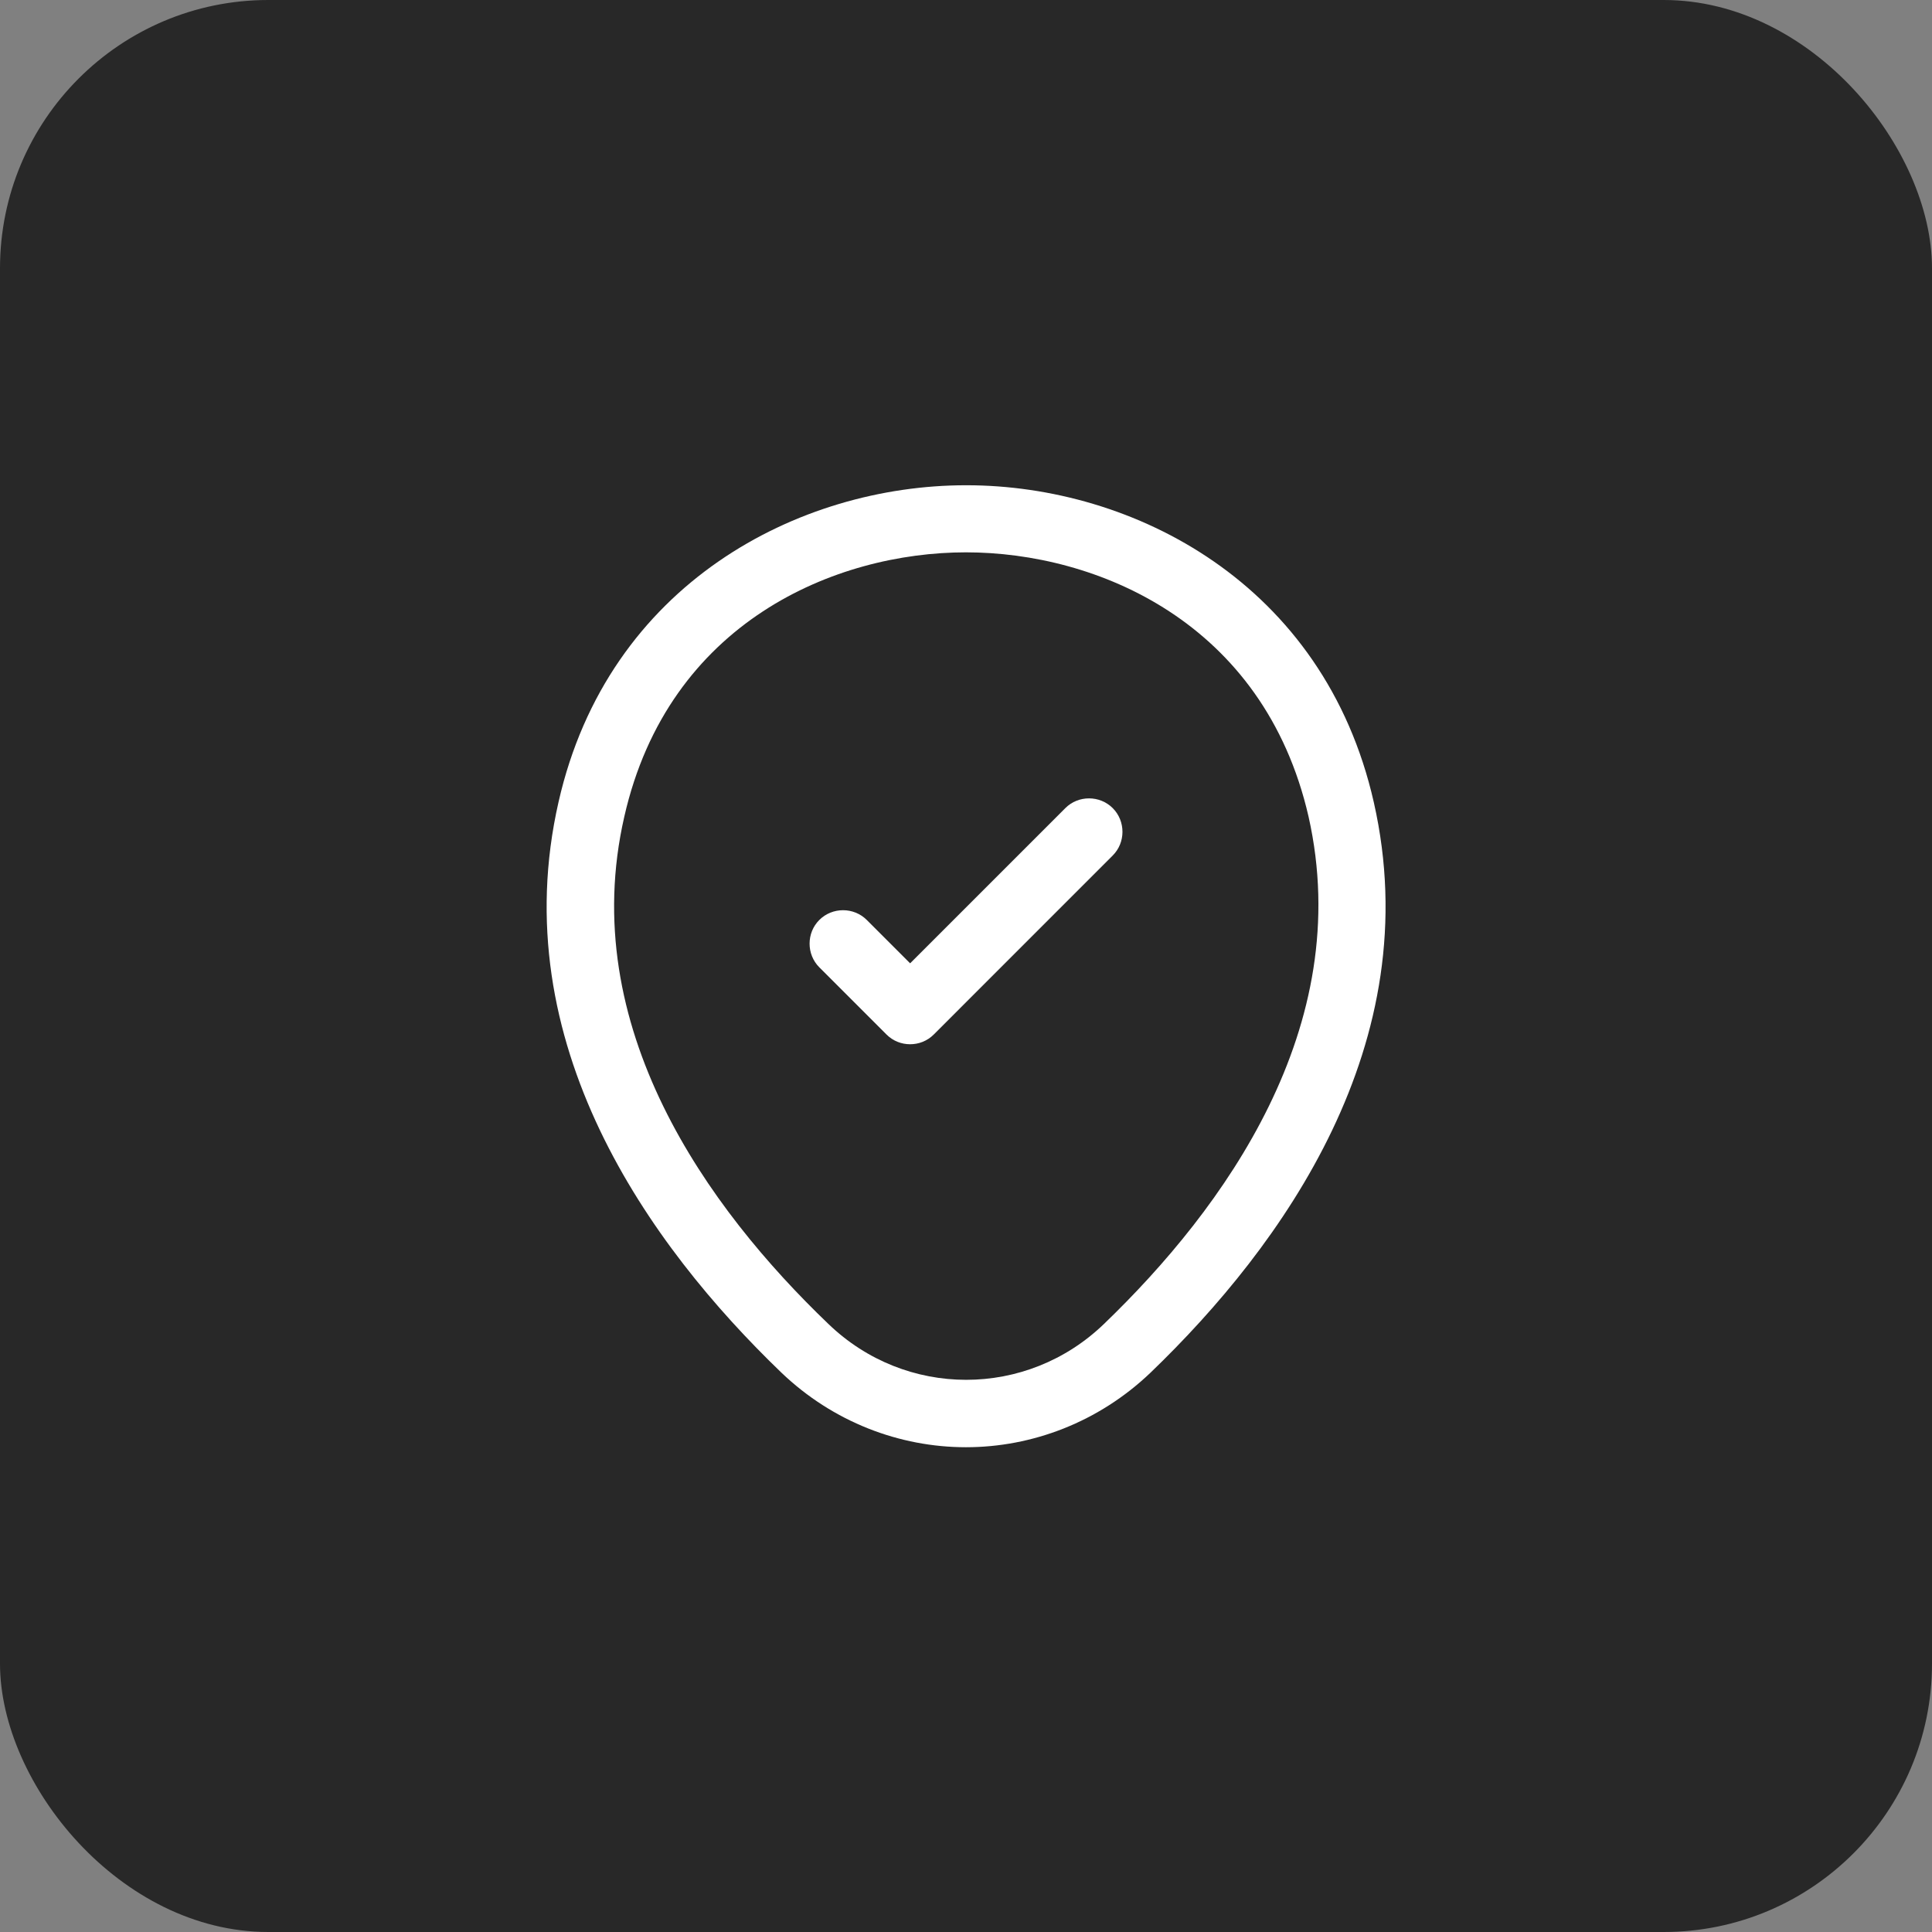 <?xml version="1.0" encoding="UTF-8"?> <svg xmlns="http://www.w3.org/2000/svg" width="36" height="36" viewBox="0 0 36 36" fill="none"><rect x="0" y="0" width="36" height="36" fill="#808080" stroke="none"/><rect width="36" height="36" rx="5" fill="#282828"></rect><path d="M17.999 26.967C16.766 26.967 15.524 26.5 14.558 25.575C12.099 23.209 9.383 19.434 10.408 14.942C11.333 10.867 14.891 9.042 17.999 9.042C17.999 9.042 17.999 9.042 18.008 9.042C21.116 9.042 24.674 10.867 25.599 14.95C26.616 19.442 23.899 23.209 21.441 25.575C20.474 26.5 19.233 26.967 17.999 26.967ZM17.999 10.292C15.574 10.292 12.458 11.584 11.633 15.217C10.733 19.142 13.199 22.525 15.433 24.667C16.874 26.059 19.133 26.059 20.574 24.667C22.799 22.525 25.266 19.142 24.383 15.217C23.549 11.584 20.424 10.292 17.999 10.292Z" fill="white"></path><path d="M16.959 19.458C16.8 19.458 16.642 19.4 16.517 19.275L15.267 18.025C15.025 17.783 15.025 17.383 15.267 17.142C15.509 16.9 15.909 16.9 16.151 17.142L16.959 17.95L19.851 15.058C20.092 14.816 20.492 14.816 20.734 15.058C20.976 15.3 20.976 15.7 20.734 15.941L17.401 19.275C17.276 19.4 17.117 19.458 16.959 19.458Z" fill="white"></path></svg> 